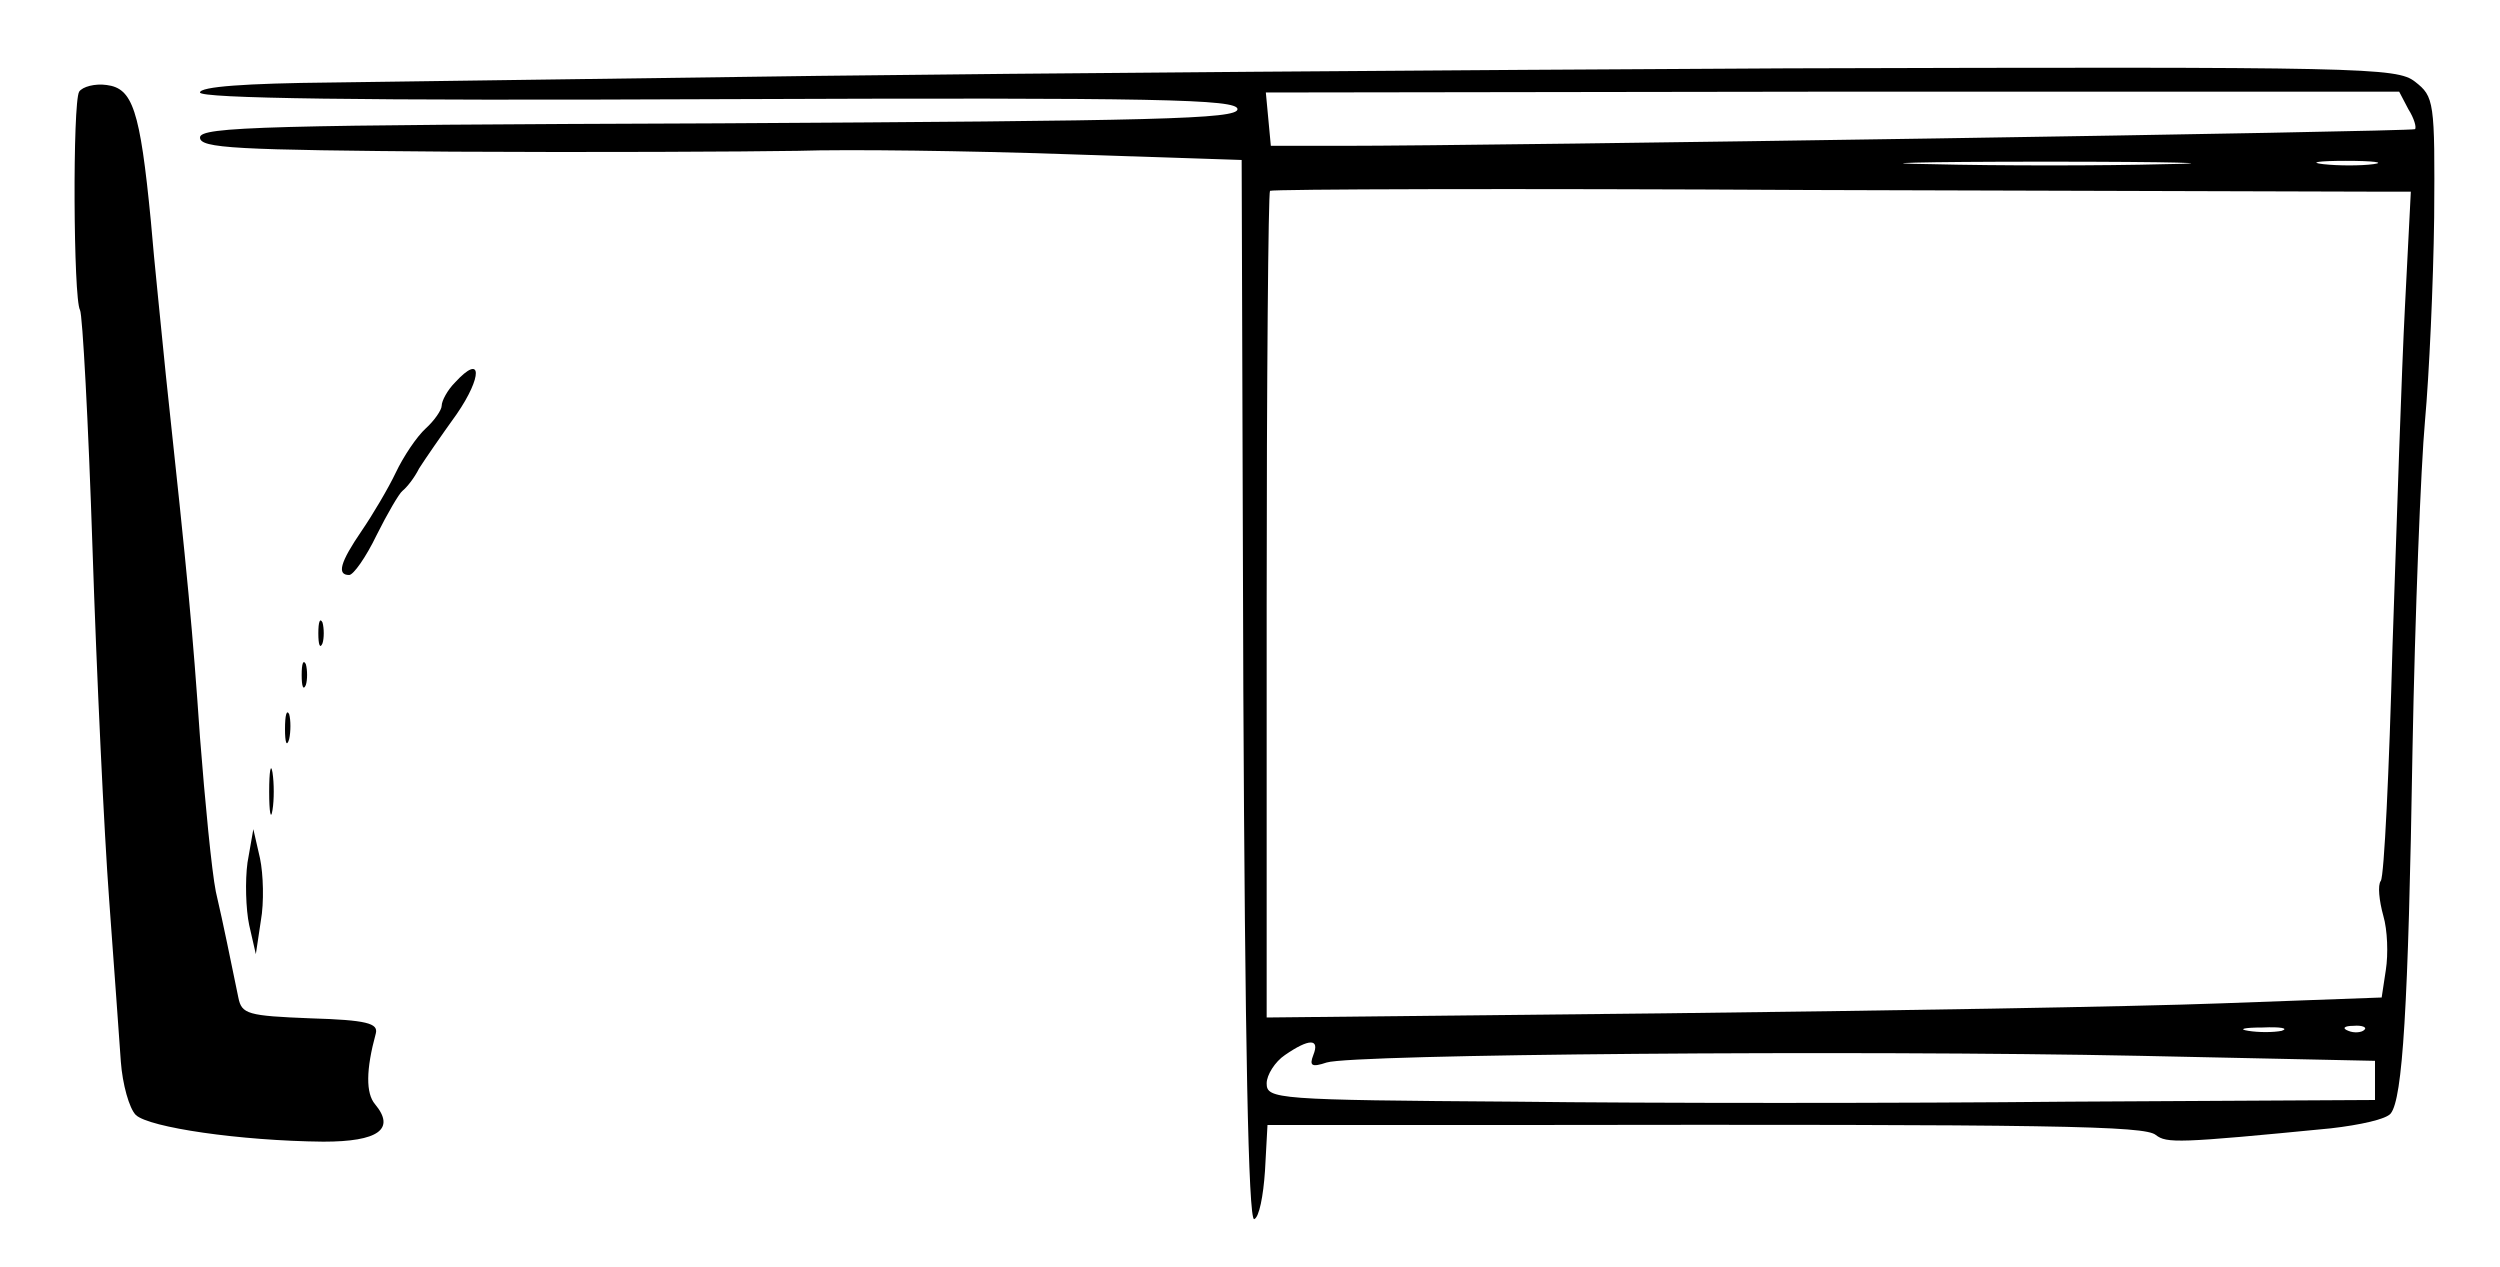 <?xml version="1.0" standalone="no"?>
<!DOCTYPE svg PUBLIC "-//W3C//DTD SVG 20010904//EN"
 "http://www.w3.org/TR/2001/REC-SVG-20010904/DTD/svg10.dtd">
<svg version="1.0" xmlns="http://www.w3.org/2000/svg"
 width="300pt" height="152pt" viewBox="0 0 300 152"
 preserveAspectRatio="xMidYMid meet">
<g transform="translate(0,152) scale(0.1,-0.1)"
fill="#000000" stroke="none">
<path d="M985 1429 c-236 -3 -501 -7 -587 -8 -104 -1 -158 -5 -158 -12 0 -7
187 -10 623 -8 528 2 622 0 622 -12 0 -12 -97 -14 -622 -17 -545 -2 -623 -4
-623 -17 0 -13 42 -15 303 -17 166 -1 352 0 414 1 61 2 206 0 322 -4 l211 -7
2 -637 c2 -418 6 -635 13 -634 6 2 11 28 13 58 l3 55 302 0 c646 1 751 -1 764
-12 13 -10 26 -10 210 8 35 4 67 11 72 18 14 18 21 125 26 436 3 162 10 340
15 395 5 55 10 165 11 244 1 140 0 145 -23 163 -22 17 -59 18 -753 16 -401 -2
-923 -6 -1160 -9z m1905 -40 c7 -11 10 -22 8 -24 -3 -3 -1101 -20 -1288 -20
l-85 0 -3 32 -3 32 680 1 680 0 11 -21z m-292 -66 c-75 -2 -201 -2 -280 0 -79
1 -17 3 137 3 154 0 218 -2 143 -3z m250 0 c-15 -2 -42 -2 -60 0 -18 2 -6 4
27 4 33 0 48 -2 33 -4z m6 -33 l39 0 -7 -137 c-4 -76 -10 -260 -15 -409 -4
-149 -10 -275 -14 -281 -4 -5 -2 -24 3 -42 5 -17 6 -46 3 -65 l-5 -33 -192 -7
c-106 -4 -407 -9 -669 -12 l-477 -5 0 494 c0 272 2 496 4 498 2 2 294 3 648 1
354 -1 661 -2 682 -2z m-116 -1007 c-10 -2 -28 -2 -40 0 -13 2 -5 4 17 4 22 1
32 -1 23 -4z m99 1 c-3 -3 -12 -4 -19 -1 -8 3 -5 6 6 6 11 1 17 -2 13 -5z
m-1261 -30 c-5 -13 -2 -15 16 -9 32 10 633 15 976 8 l282 -6 0 -23 0 -24 -367
-2 c-203 -2 -502 -2 -665 0 -287 2 -298 3 -298 22 0 10 10 26 22 34 29 20 42
20 34 0z"/>
<path d="M95 1410 c-8 -13 -7 -249 1 -262 3 -5 10 -134 15 -286 5 -152 14
-342 20 -422 6 -80 12 -167 14 -194 2 -27 10 -56 18 -64 16 -15 125 -31 225
-32 66 0 87 15 62 45 -11 13 -11 41 1 85 3 12 -11 16 -78 18 -76 3 -83 5 -87
25 -10 48 -17 84 -27 127 -5 25 -13 108 -19 185 -9 130 -14 184 -41 435 -5 52
-14 136 -18 185 -13 134 -22 159 -53 163 -14 2 -29 -2 -33 -8z"/>
<path d="M546 1061 c-9 -9 -16 -22 -16 -28 0 -5 -9 -18 -19 -27 -11 -10 -27
-34 -36 -53 -9 -19 -28 -51 -41 -70 -26 -38 -30 -53 -15 -53 5 0 20 21 33 48
13 26 27 50 31 53 5 4 14 15 20 27 7 11 27 40 45 65 31 45 31 74 -2 38z"/>
<path d="M382 760 c0 -14 2 -19 5 -12 2 6 2 18 0 25 -3 6 -5 1 -5 -13z"/>
<path d="M362 710 c0 -14 2 -19 5 -12 2 6 2 18 0 25 -3 6 -5 1 -5 -13z"/>
<path d="M342 645 c0 -16 2 -22 5 -12 2 9 2 23 0 30 -3 6 -5 -1 -5 -18z"/>
<path d="M323 570 c0 -25 2 -35 4 -22 2 12 2 32 0 45 -2 12 -4 2 -4 -23z"/>
<path d="M297 485 c-3 -22 -2 -56 2 -75 l8 -35 6 40 c4 22 3 56 -1 75 l-8 35
-7 -40z"/>
</g>
</svg>
